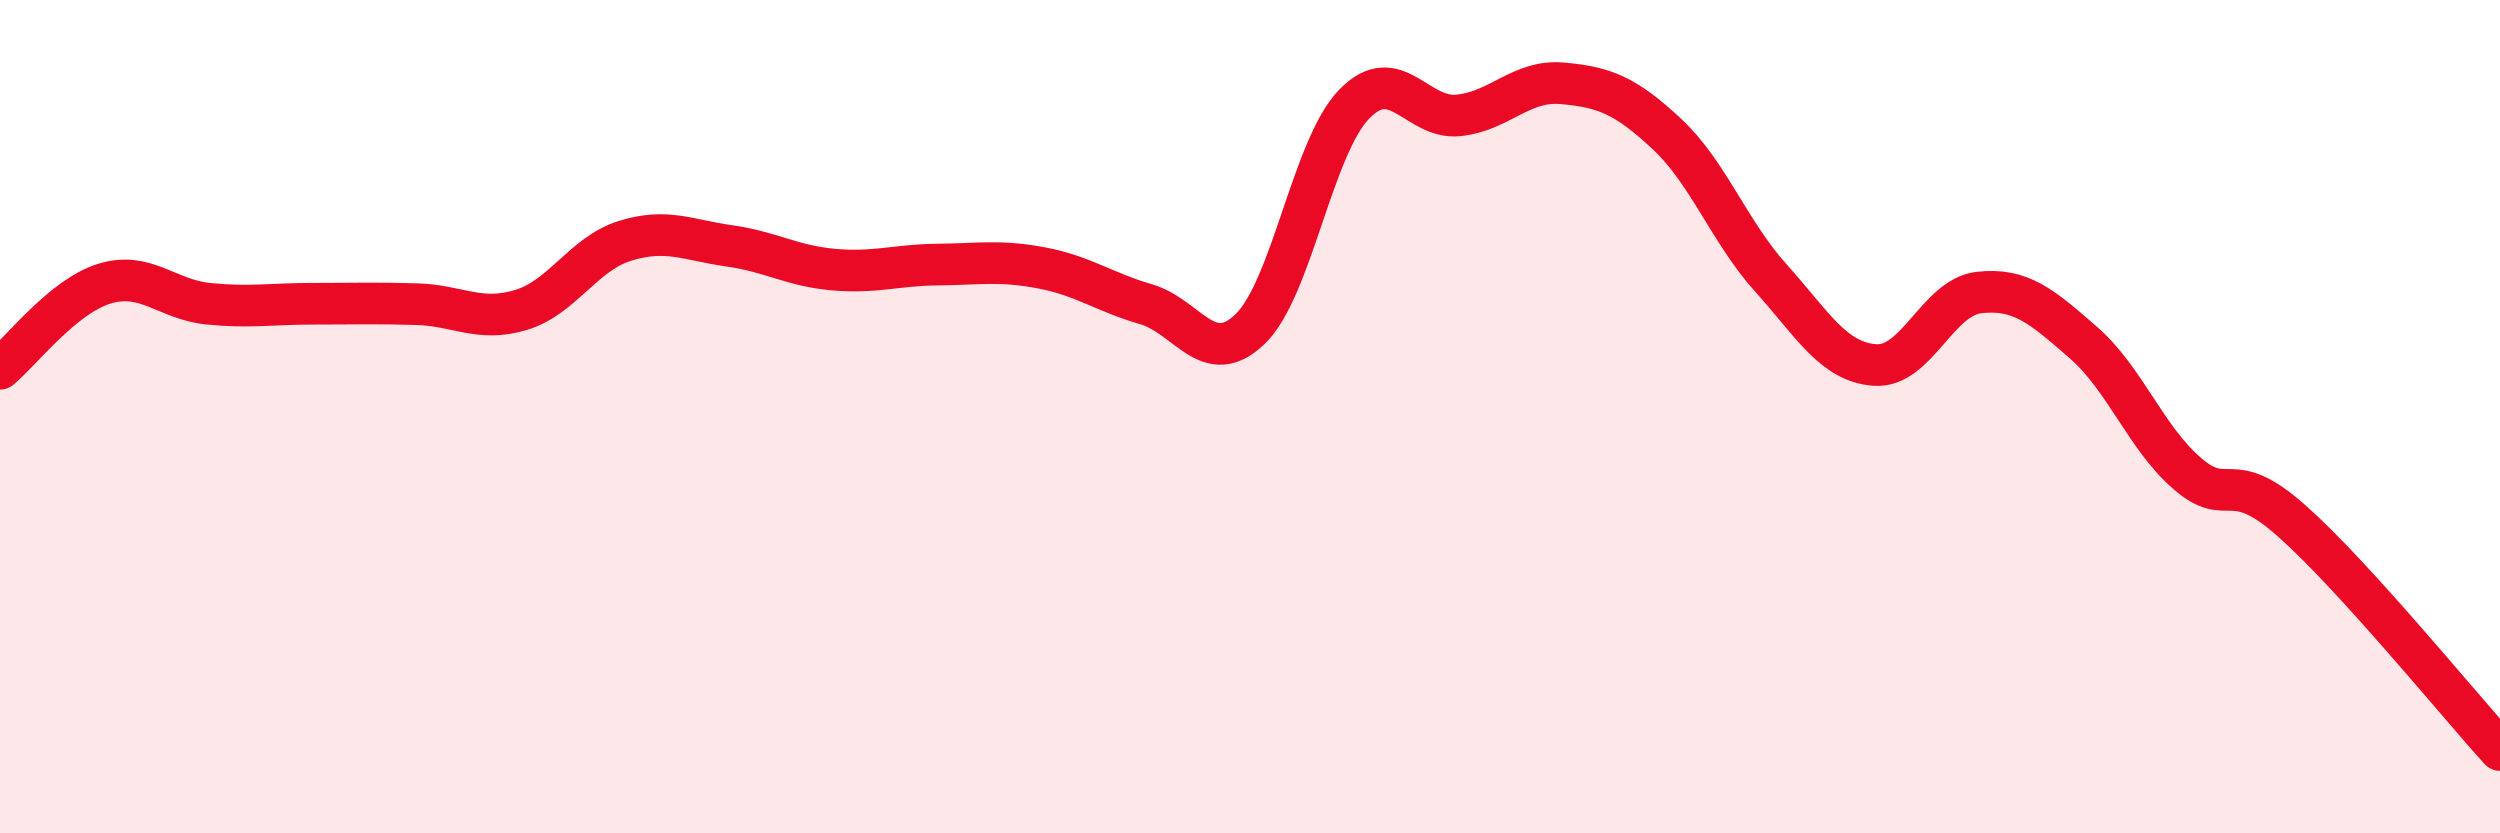 
    <svg width="60" height="20" viewBox="0 0 60 20" xmlns="http://www.w3.org/2000/svg">
      <path
        d="M 0,8.85 C 0.5,8.44 1.5,7.12 2.5,6.81 C 3.5,6.5 4,7.19 5,7.29 C 6,7.39 6.5,7.29 7.5,7.29 C 8.5,7.29 9,7.27 10,7.3 C 11,7.33 11.5,7.74 12.5,7.44 C 13.5,7.14 14,6.09 15,5.78 C 16,5.47 16.5,5.76 17.5,5.9 C 18.5,6.04 19,6.38 20,6.47 C 21,6.56 21.5,6.36 22.5,6.35 C 23.5,6.34 24,6.24 25,6.43 C 26,6.62 26.5,7.01 27.5,7.3 C 28.5,7.59 29,8.86 30,7.9 C 31,6.94 31.5,3.53 32.5,2.5 C 33.5,1.47 34,2.87 35,2.77 C 36,2.67 36.5,1.91 37.5,2 C 38.5,2.09 39,2.28 40,3.21 C 41,4.14 41.5,5.56 42.5,6.67 C 43.5,7.78 44,8.69 45,8.76 C 46,8.83 46.5,7.13 47.5,7.02 C 48.5,6.91 49,7.35 50,8.22 C 51,9.09 51.5,10.51 52.5,11.37 C 53.5,12.23 53.5,11.17 55,12.5 C 56.5,13.83 59,16.9 60,18L60 20L0 20Z"
        fill="#EB0A25"
        opacity="0.1"
        stroke-linecap="round"
        stroke-linejoin="round"
      />
      <path
        d="M 0,8.85 C 0.5,8.44 1.5,7.12 2.5,6.81 C 3.5,6.5 4,7.19 5,7.29 C 6,7.39 6.5,7.29 7.5,7.29 C 8.5,7.29 9,7.27 10,7.3 C 11,7.33 11.5,7.74 12.5,7.44 C 13.5,7.14 14,6.09 15,5.78 C 16,5.47 16.5,5.76 17.5,5.9 C 18.5,6.04 19,6.38 20,6.47 C 21,6.56 21.5,6.36 22.5,6.35 C 23.5,6.34 24,6.24 25,6.43 C 26,6.62 26.5,7.01 27.5,7.3 C 28.5,7.59 29,8.86 30,7.9 C 31,6.94 31.5,3.53 32.5,2.5 C 33.5,1.47 34,2.87 35,2.77 C 36,2.67 36.5,1.91 37.5,2 C 38.5,2.09 39,2.28 40,3.21 C 41,4.14 41.5,5.56 42.5,6.67 C 43.5,7.78 44,8.69 45,8.76 C 46,8.83 46.5,7.13 47.5,7.02 C 48.5,6.91 49,7.35 50,8.22 C 51,9.09 51.5,10.51 52.5,11.37 C 53.5,12.23 53.5,11.17 55,12.5 C 56.5,13.83 59,16.9 60,18"
        stroke="#EB0A25"
        stroke-width="1"
        fill="none"
        stroke-linecap="round"
        stroke-linejoin="round"
      />
    </svg>
  